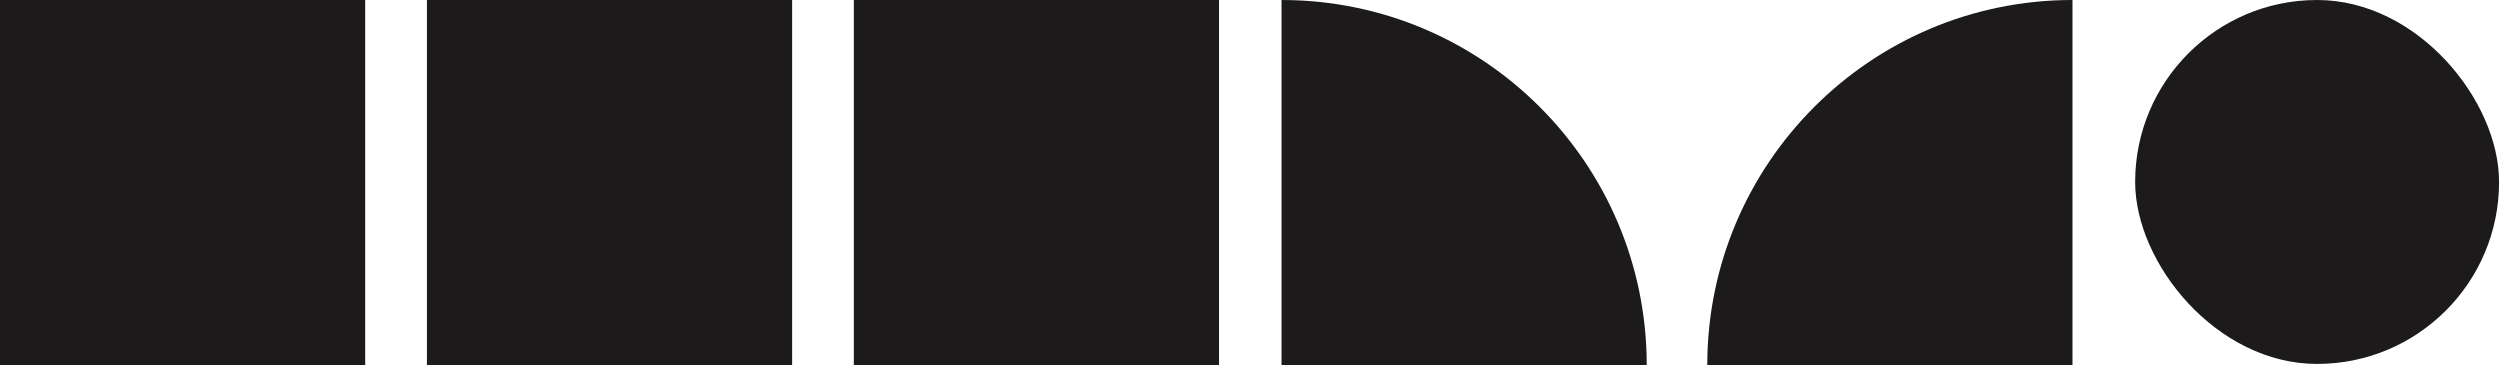 <svg width="944" height="138" viewBox="0 0 944 138" fill="none" xmlns="http://www.w3.org/2000/svg">
<g clip-path="url(#clip0_346_493)">
<rect width="137.899" height="275.798" fill="#1C1A1A"/>
<rect x="161.207" width="137.899" height="275.798" fill="#1C1A1A"/>
<rect x="322.41" width="137.899" height="275.798" fill="#1C1A1A"/>
<path d="M483.906 0C560.066 -6.65808e-06 621.805 61.739 621.805 137.899C621.805 214.059 560.066 275.798 483.906 275.798L483.906 0Z" fill="#1C1A1A"/>
<path d="M782.566 275.798C706.407 275.798 644.667 214.058 644.667 137.899C644.667 61.739 706.407 -0 782.566 -0L782.566 275.798Z" fill="#1C1A1A"/>
<rect x="806.234" width="137.417" height="137.417" rx="68.708" fill="#1C1A1A"/>
</g>
<defs>
<clipPath id="clip0_346_493">
<rect width="944" height="138" fill="white"/>
</clipPath>
</defs>
</svg>
